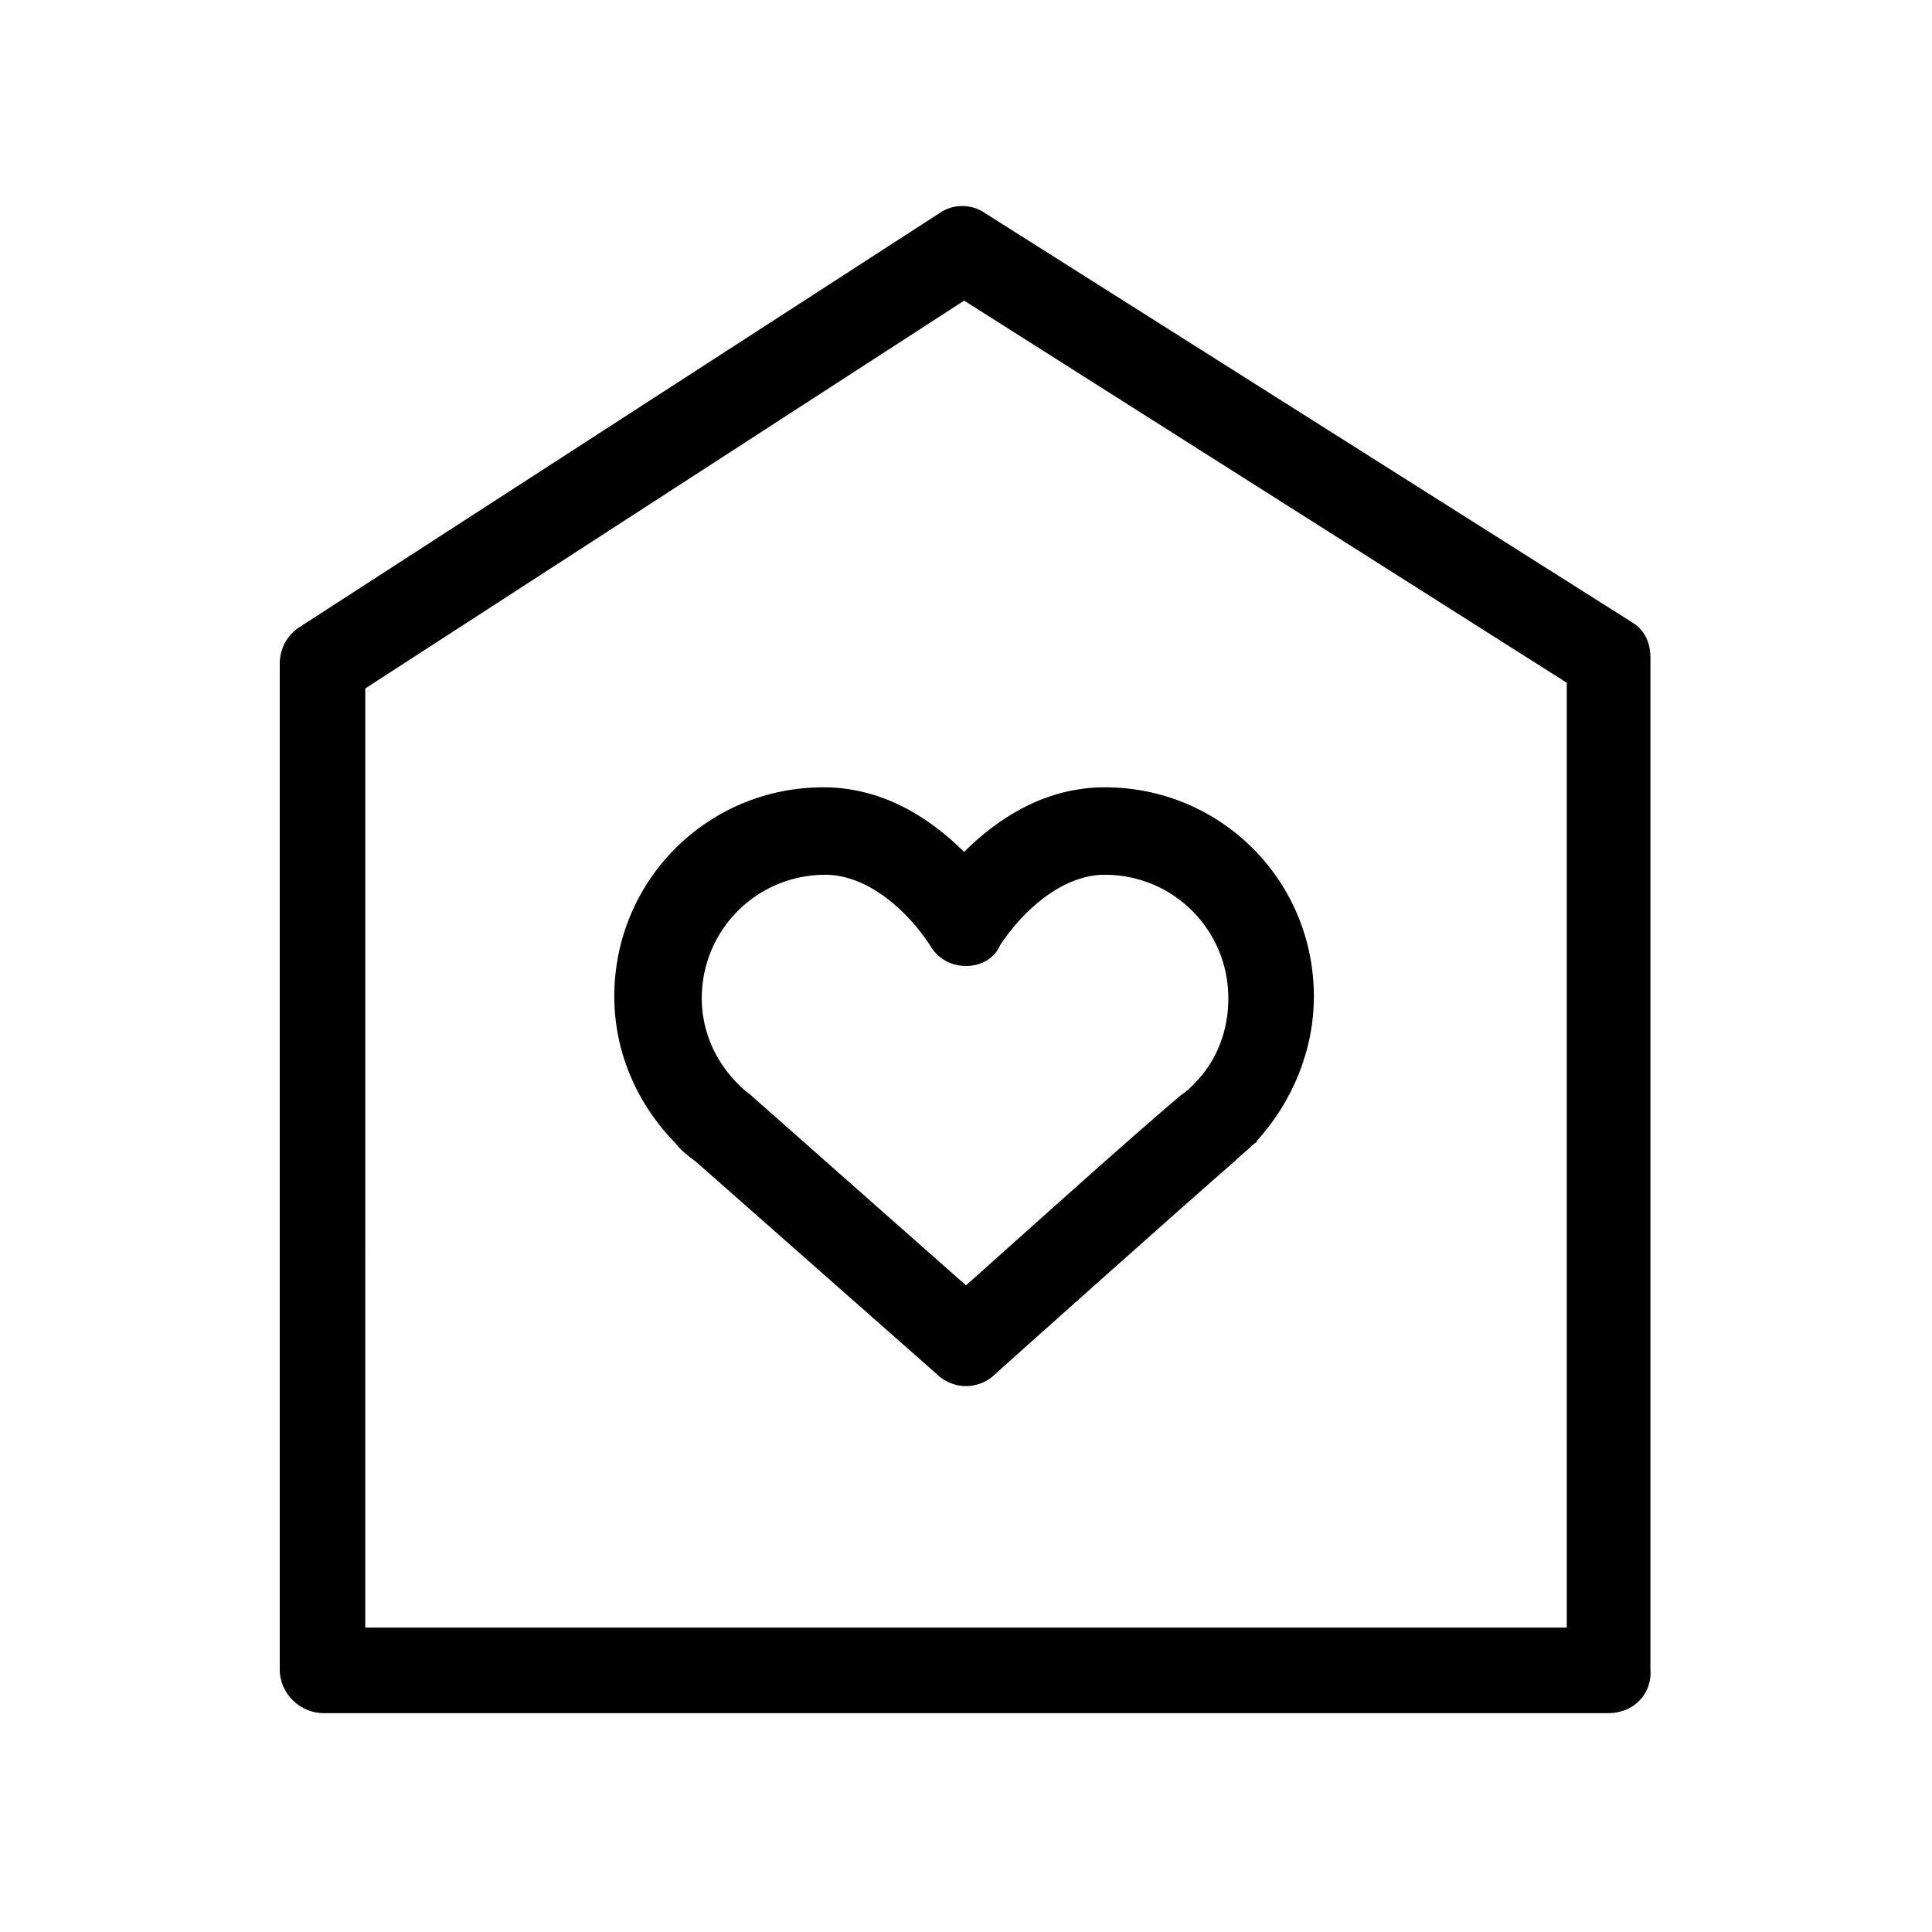 <?xml version="1.0" encoding="UTF-8"?>
<!-- Uploaded to: ICON Repo, www.iconrepo.com, Generator: ICON Repo Mixer Tools -->
<svg fill="#000000" width="800px" height="800px" version="1.1" viewBox="144 144 512 512" xmlns="http://www.w3.org/2000/svg">
 <g>
  <path d="m570.29 598h-340.57c-6.047 0-11.586-5.039-11.586-11.586v-266.52c0-4.031 2.016-7.559 5.039-9.574l169.79-109.83c3.527-2.519 8.566-2.519 12.09 0l171.29 108.32c3.527 2.016 5.039 5.543 5.039 9.574v268.03c0.504 6.547-4.535 11.586-11.086 11.586zm-329.49-22.672h318.41l0.004-250.39-159.71-101.27-158.7 102.78z"/>
  <path d="m400 511.34c-2.519 0-5.543-1.008-7.559-3.023l-63.984-56.426c-2.016-1.512-4.031-3.023-5.543-5.039l-0.504-0.504c-10.078-10.578-15.617-24.184-15.617-38.289 0-30.73 24.688-55.418 55.418-55.418 15.113 0 27.711 7.559 37.281 17.129 9.574-9.574 22.168-17.129 37.281-17.129 30.73 0 55.418 24.688 55.418 55.418 0 14.105-5.543 27.711-15.113 38.289 0 0.504-0.504 0.504-1.008 1.008-1.512 1.512-3.527 3.023-5.039 4.535-15.613 13.602-62.973 55.922-63.477 56.426-2.016 2.016-5.039 3.023-7.555 3.023zm-60.457-80.105c1.008 1.008 2.016 2.016 3.527 3.023l0.504 0.504 56.426 49.875c14.105-12.594 44.336-39.801 56.93-50.383 1.512-1.008 2.519-2.016 3.527-3.023 6.047-6.047 9.07-14.105 9.07-22.672 0-18.137-14.609-32.746-32.746-32.746-11.586 0-22.168 10.078-27.711 18.641-1.516 3.531-5.043 5.547-9.07 5.547-4.031 0-7.559-2.016-9.574-5.543-5.543-8.566-16.121-18.641-27.711-18.641-18.137 0-32.746 14.609-32.746 32.746 0 8.566 3.527 16.625 9.574 22.672z"/>
 </g>
</svg>